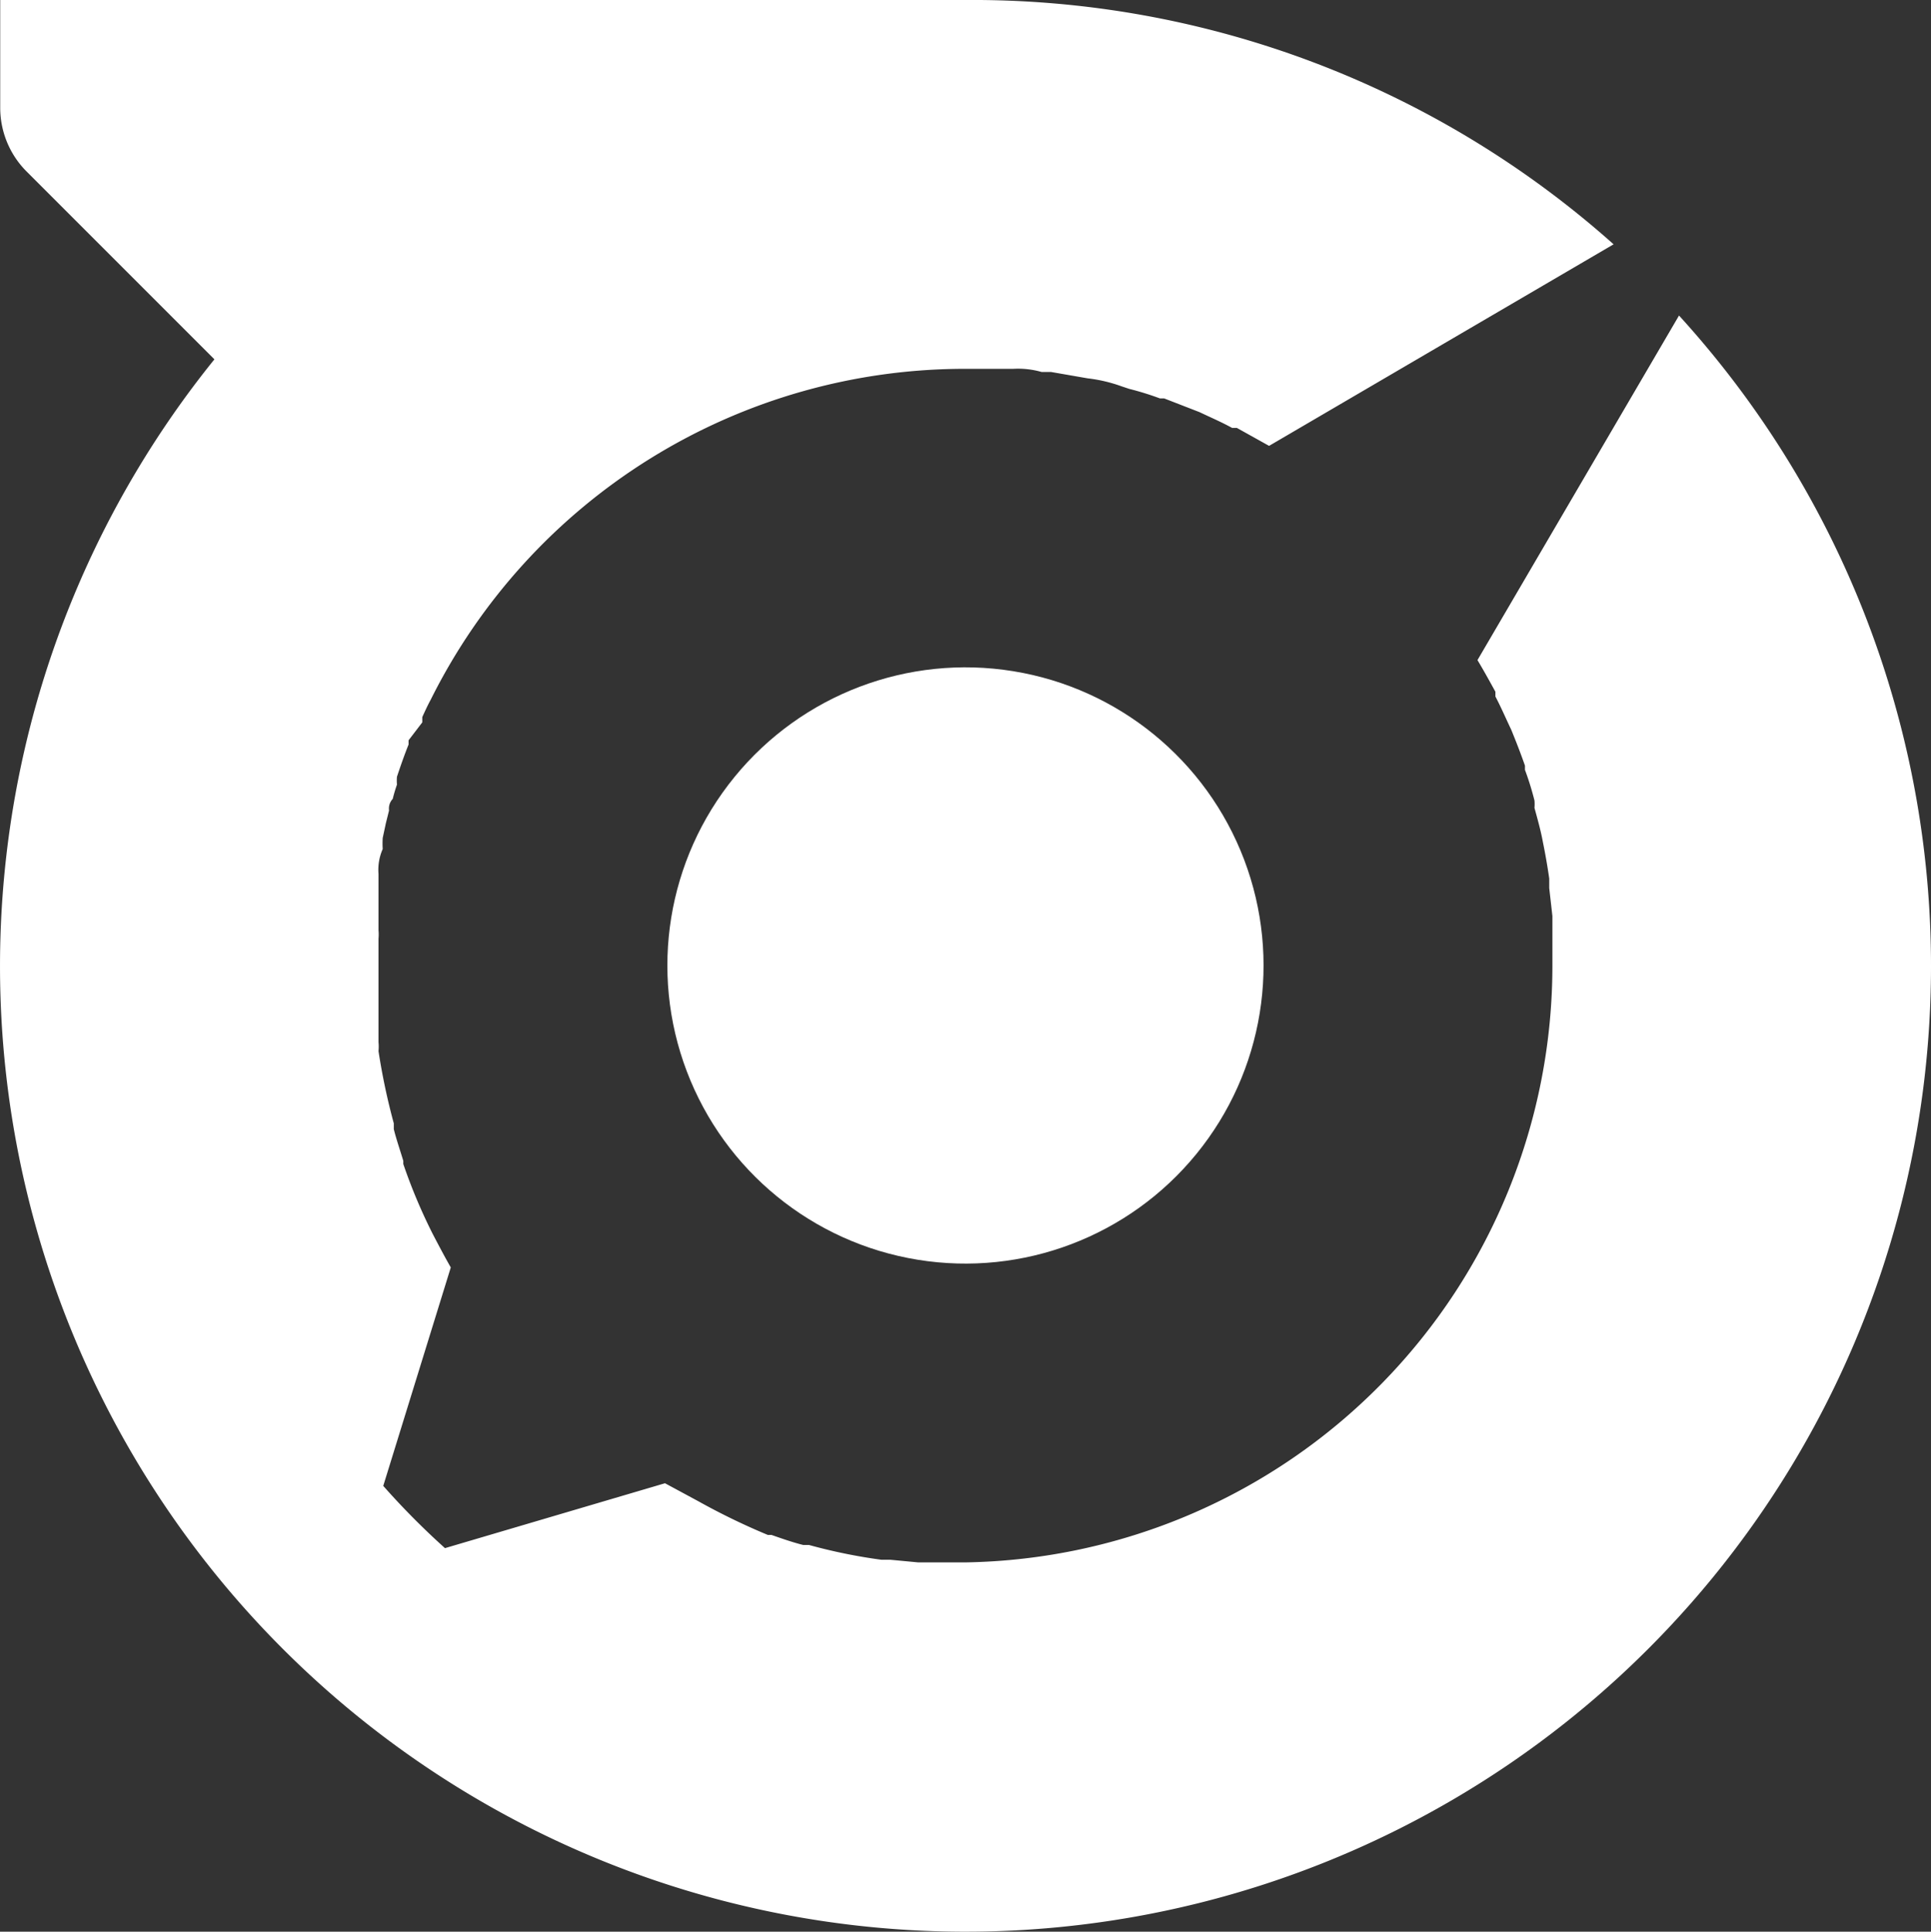 <svg xmlns="http://www.w3.org/2000/svg" width="36.6" height="36.609" viewBox="0 0 36.6 36.609">
  <rect x="0" y="0" width="36.6" height="36.609" fill="#333333" stroke="none"/>
  <g id="logo" transform="translate(0.004 0.45)">
    <path id="路径_268" data-name="路径 268" d="M31.82,7.53,28,14.06h0c.12.2.23.4.34.6v.09c.11.21.2.42.3.63h0c.09.22.18.45.26.68v.08a5.58,5.58,0,0,1,.18.58.74.74,0,0,1,0,.14c.06.22.12.43.16.65h0q.07.34.12.69v.18l.06.53v.91A11.31,11.31,0,0,1,18.3,31.16h-.9l-.53-.05H16.7a10.39,10.39,0,0,1-1.37-.28h-.11c-.2-.05-.4-.12-.6-.19h-.07A12.739,12.739,0,0,1,13.23,30h0l-.63-.34h0L8.43,30.89a14.481,14.481,0,0,1-1.17-1.18l1.28-4.14c-.12-.21-.23-.42-.34-.63h0a10.38,10.38,0,0,1-.56-1.33v-.06c-.06-.2-.13-.4-.18-.6v-.11a12.33,12.33,0,0,1-.29-1.37.88.88,0,0,0,0-.17V19.34a.86.86,0,0,0,0-.16V18.11a.975.975,0,0,1,.08-.47,1.6,1.6,0,0,1,0-.21l.06-.28.06-.24a.268.268,0,0,1,.07-.22,2.76,2.76,0,0,1,.08-.27.88.88,0,0,1,0-.15c.07-.21.14-.41.22-.61v-.08L8,15.24v-.1c.05-.11.1-.22.16-.33h0A11.31,11.31,0,0,1,18.3,8.54h.9a1.631,1.631,0,0,1,.54.06h.18l.69.12h0a2.836,2.836,0,0,1,.64.15l.15.05a5.58,5.58,0,0,1,.58.18h.08l.67.26h0c.21.1.42.19.62.3h.09l.61.34,6.53-3.82A18.26,18.26,0,0,0,18.3,1.55H0V3.6A1.71,1.71,0,0,0,.49,4.79L4.06,8.36a18.3,18.3,0,1,0,27.76-.83Z" transform="translate(0 -2)" fill="#fff"/>
    <circle id="椭圆_32" data-name="椭圆 32" cx="5.65" cy="5.65" r="5.65" transform="translate(11.813 22.519) rotate(-80.78)" fill="#fff"/>
  </g>
</svg>
